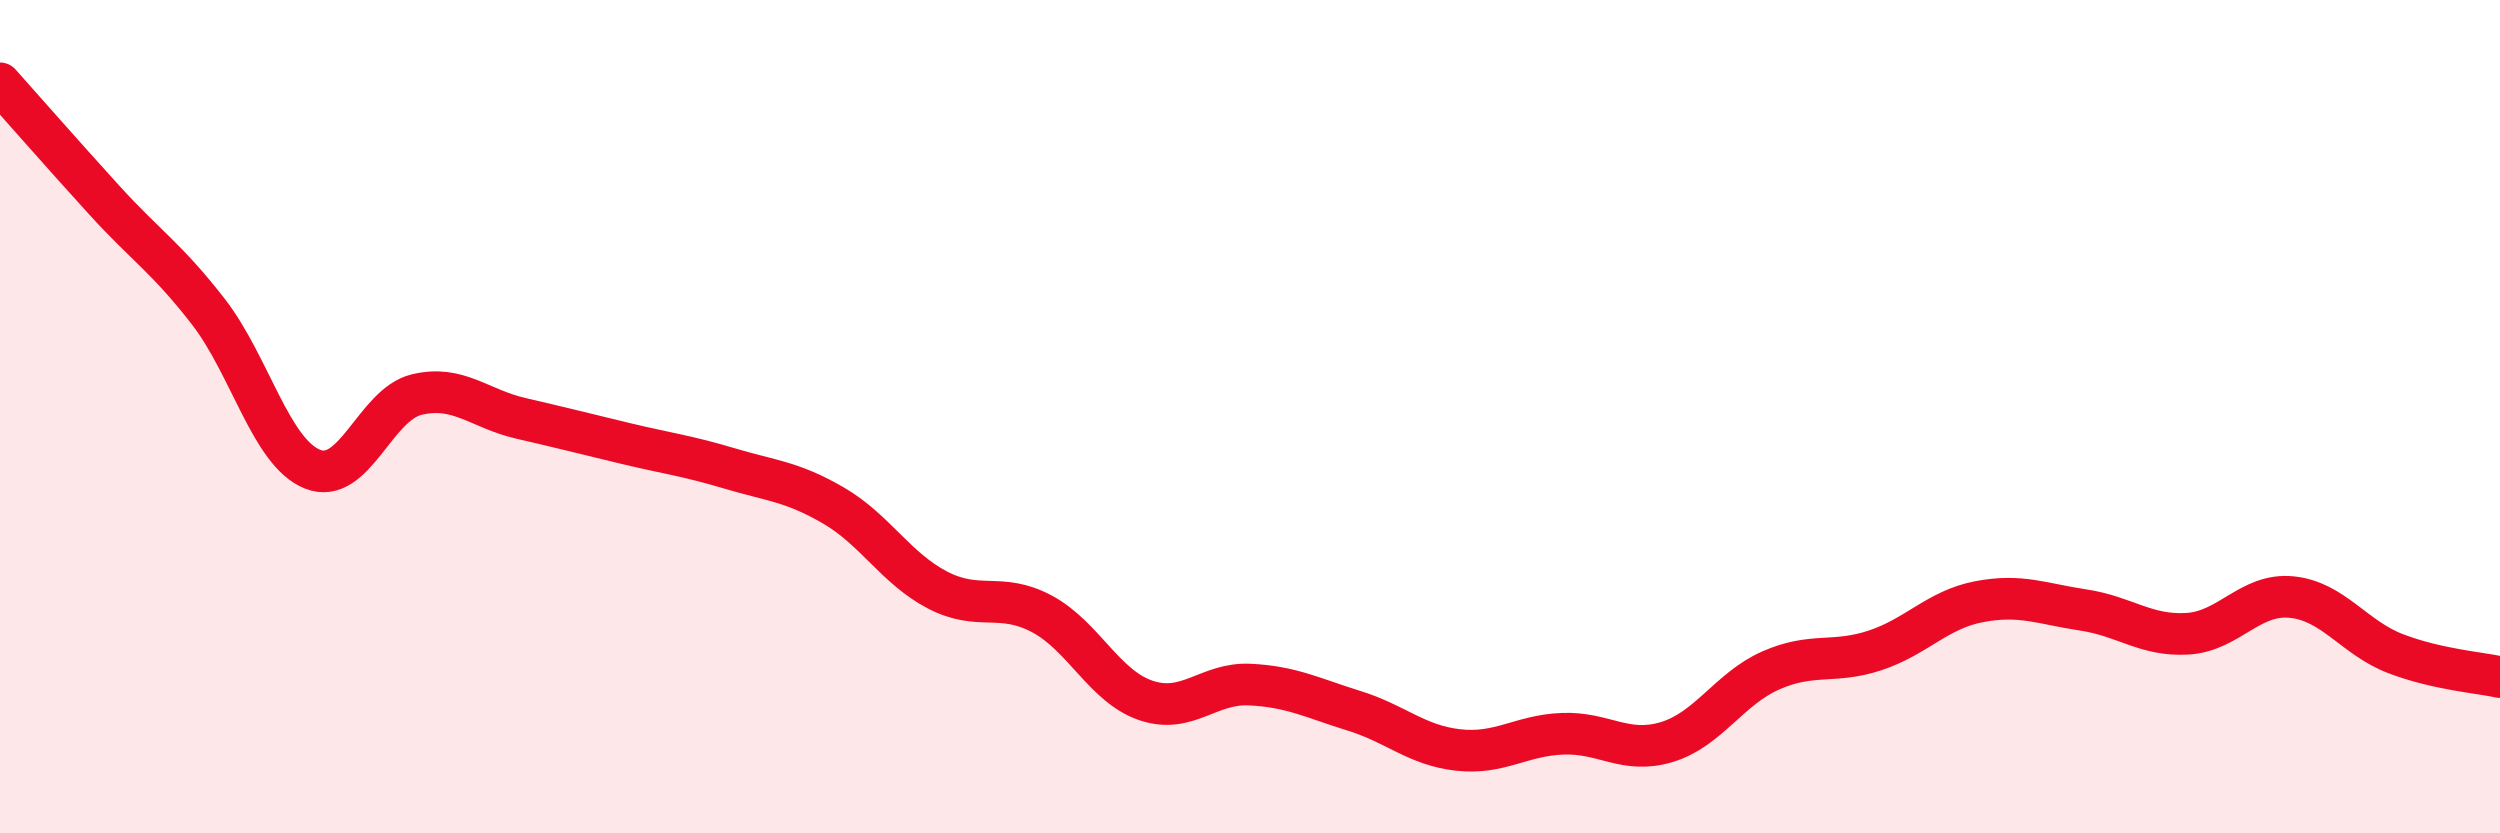 
    <svg width="60" height="20" viewBox="0 0 60 20" xmlns="http://www.w3.org/2000/svg">
      <path
        d="M 0,2 C 0.5,2.56 1.5,3.7 2.5,4.8 C 3.5,5.9 4,6.19 5,7.48 C 6,8.77 6.5,10.86 7.5,11.26 C 8.5,11.66 9,9.71 10,9.47 C 11,9.23 11.5,9.81 12.5,10.04 C 13.5,10.27 14,10.4 15,10.64 C 16,10.88 16.5,10.94 17.5,11.24 C 18.5,11.54 19,11.55 20,12.13 C 21,12.71 21.5,13.64 22.5,14.16 C 23.5,14.68 24,14.2 25,14.73 C 26,15.26 26.5,16.47 27.5,16.81 C 28.5,17.15 29,16.38 30,16.43 C 31,16.48 31.5,16.75 32.5,17.06 C 33.5,17.37 34,17.89 35,18 C 36,18.11 36.5,17.65 37.5,17.61 C 38.5,17.57 39,18.11 40,17.81 C 41,17.51 41.5,16.53 42.5,16.09 C 43.5,15.65 44,15.94 45,15.61 C 46,15.28 46.5,14.63 47.5,14.44 C 48.5,14.25 49,14.49 50,14.64 C 51,14.79 51.5,15.27 52.5,15.21 C 53.5,15.15 54,14.23 55,14.33 C 56,14.43 56.5,15.31 57.5,15.69 C 58.5,16.07 59.5,16.14 60,16.25L60 20L0 20Z"
        fill="#EB0A25"
        opacity="0.1"
        stroke-linecap="round"
        stroke-linejoin="round"
      />
      <path
        d="M 0,2 C 0.5,2.56 1.5,3.7 2.5,4.8 C 3.5,5.9 4,6.19 5,7.48 C 6,8.77 6.5,10.86 7.5,11.26 C 8.5,11.66 9,9.71 10,9.47 C 11,9.23 11.5,9.81 12.5,10.04 C 13.5,10.27 14,10.4 15,10.64 C 16,10.88 16.5,10.94 17.5,11.24 C 18.5,11.54 19,11.55 20,12.13 C 21,12.71 21.5,13.64 22.5,14.16 C 23.5,14.68 24,14.2 25,14.73 C 26,15.26 26.5,16.47 27.5,16.81 C 28.5,17.15 29,16.38 30,16.43 C 31,16.48 31.5,16.75 32.5,17.06 C 33.5,17.37 34,17.89 35,18 C 36,18.11 36.5,17.65 37.5,17.61 C 38.5,17.57 39,18.11 40,17.81 C 41,17.51 41.5,16.53 42.5,16.09 C 43.5,15.65 44,15.94 45,15.61 C 46,15.28 46.5,14.63 47.5,14.44 C 48.5,14.25 49,14.49 50,14.64 C 51,14.79 51.5,15.27 52.5,15.21 C 53.5,15.15 54,14.23 55,14.33 C 56,14.43 56.5,15.31 57.5,15.69 C 58.5,16.07 59.5,16.14 60,16.25"
        stroke="#EB0A25"
        stroke-width="1"
        fill="none"
        stroke-linecap="round"
        stroke-linejoin="round"
      />
    </svg>
  